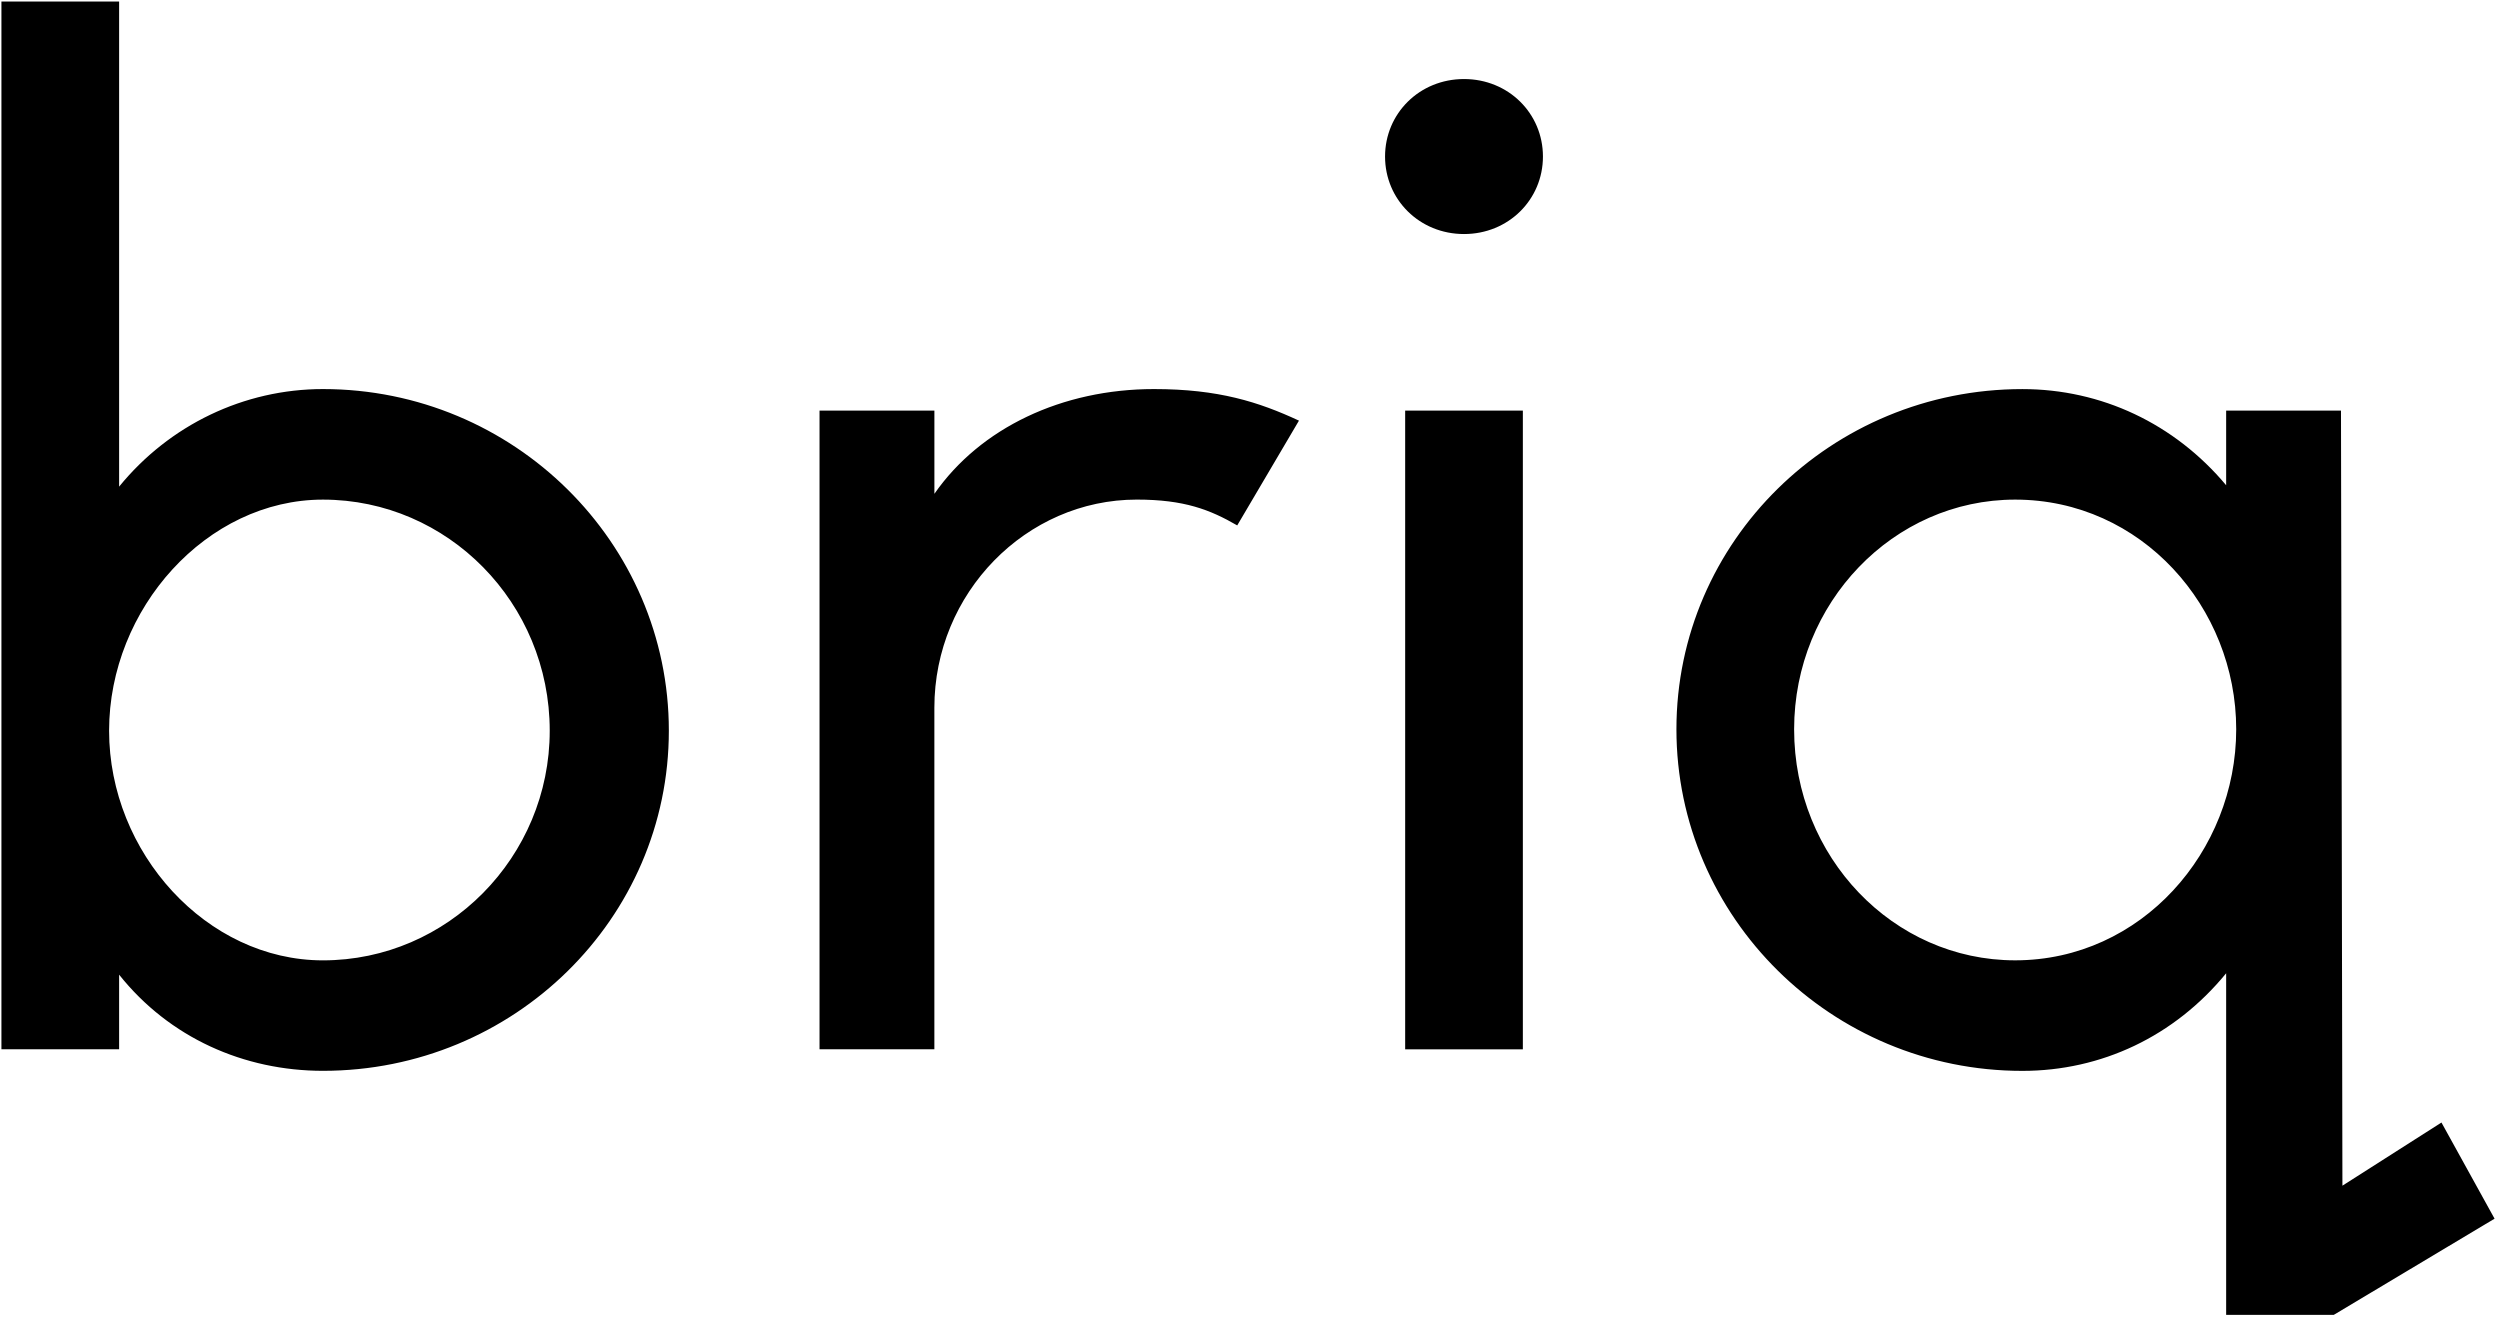 <svg xmlns="http://www.w3.org/2000/svg" width="91" height="48" viewBox="0 0 91 48">
    <g>
        <path d="M.052.056h4.284v17.658c1.829-2.246 4.546-3.552 7.42-3.552 6.948 0 12.59 5.59 12.59 12.434 0 6.844-5.642 12.382-12.59 12.382-2.874 0-5.591-1.202-7.42-3.5v2.716H.052V.056zM20.01 26.598c0-4.65-3.71-8.412-8.255-8.412-4.232 0-7.784 3.97-7.784 8.412 0 4.44 3.552 8.359 7.784 8.359 4.545 0 8.255-3.762 8.255-8.36zM29.832 14.945h4.18v3.03c1.671-2.403 4.65-3.813 7.993-3.813 2.35 0 3.814.47 5.277 1.149l-2.247 3.814c-.993-.575-1.933-.94-3.657-.94-4.023 0-7.367 3.395-7.367 7.575v12.434h-4.18V14.945zM53.29 2.877c1.62 0 2.873 1.254 2.873 2.821 0 1.567-1.254 2.821-2.873 2.821-1.62 0-2.874-1.254-2.874-2.821 0-1.567 1.254-2.821 2.874-2.821zm-2.142 12.068h4.284v23.25h-4.284v-23.25zM81.032 35.427c-1.881 2.299-4.545 3.553-7.419 3.553-6.949 0-12.591-5.59-12.591-12.435 0-6.844 5.642-12.382 12.591-12.382 2.874 0 5.538 1.254 7.419 3.5v-2.716h4.18l.052 28.212 3.605-2.299 1.933 3.5-5.852 3.501h-3.918V35.427zm.366-8.882c0-4.44-3.449-8.359-8.046-8.359-4.441 0-8.046 3.762-8.046 8.36 0 4.65 3.605 8.41 8.046 8.41 4.597 0 8.046-3.97 8.046-8.41z"/>
    </g>
</svg>
